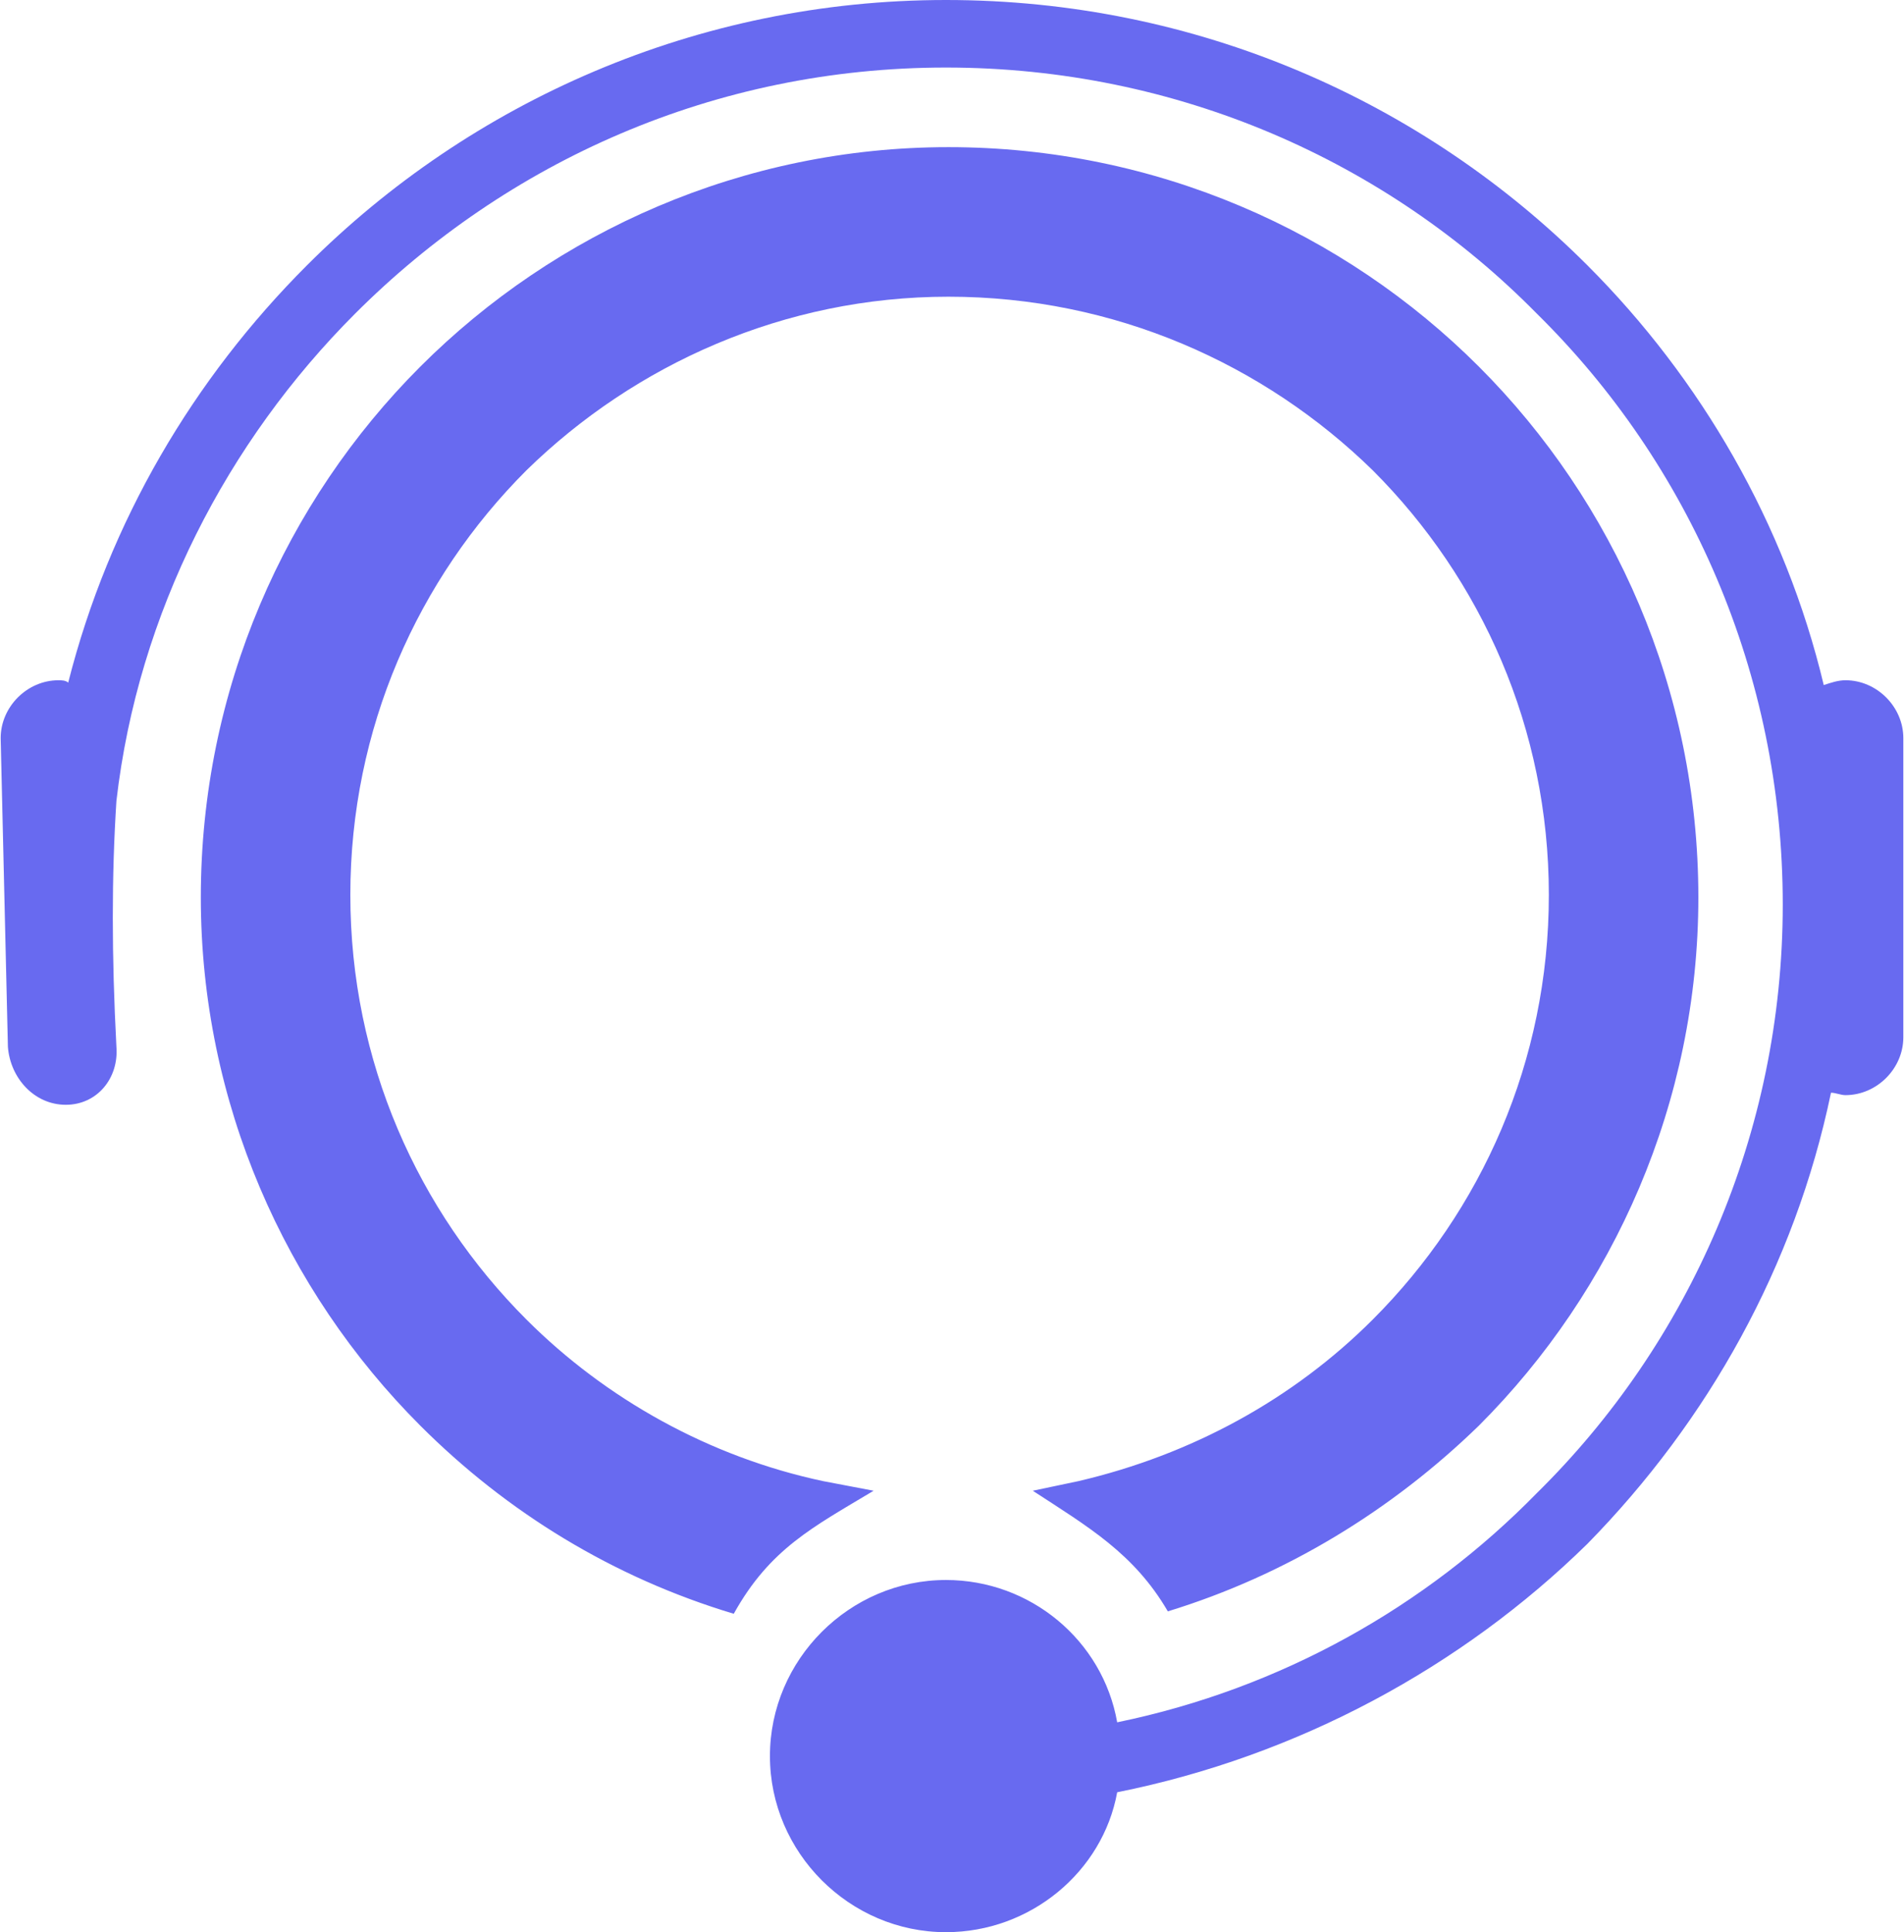 <svg xmlns="http://www.w3.org/2000/svg" xml:space="preserve" width="69px" height="70px" version="1.1" shape-rendering="geometricPrecision" text-rendering="geometricPrecision" image-rendering="optimizeQuality" fill-rule="evenodd" clip-rule="evenodd" viewBox="0 0 7.89 8.01"><g><path fill="#686AF0" d="M3.92 6.55c0.35,0 0.65,0.25 0.71,0.59 0.68,-0.14 1.28,-0.48 1.74,-0.95 0.63,-0.62 1.02,-1.49 1.02,-2.44 0,-0.96 -0.39,-1.83 -1.02,-2.45 -0.62,-0.63 -1.49,-1.02 -2.45,-1.02 -0.96,0 -1.82,0.39 -2.45,1.02 -0.53,0.53 -0.9,1.24 -0.99,2.02 -0.02,0.31 -0.02,0.64 0,1.02 0.01,0.13 -0.08,0.24 -0.21,0.24 -0.13,0 -0.23,-0.11 -0.24,-0.24l-0.03 -1.28c0,-0.13 0.11,-0.24 0.24,-0.24 0.01,0 0.03,0 0.04,0.01 0.17,-0.67 0.52,-1.26 0.99,-1.73 0.68,-0.68 1.62,-1.1 2.65,-1.1 1.04,0 1.98,0.42 2.66,1.1 0.47,0.47 0.82,1.07 0.98,1.74 0.03,-0.01 0.06,-0.02 0.09,-0.02 0.13,0 0.24,0.11 0.24,0.24l0 1.24c0,0.13 -0.11,0.24 -0.24,0.24 -0.02,0 -0.04,-0.01 -0.06,-0.01 -0.15,0.72 -0.51,1.36 -1.01,1.87 -0.52,0.51 -1.2,0.88 -1.95,1.03 -0.06,0.33 -0.36,0.58 -0.71,0.58 -0.4,0 -0.73,-0.33 -0.73,-0.73 0,-0.4 0.33,-0.73 0.73,-0.73zm0.01 -5.94c0.86,0 1.64,0.35 2.2,0.91 0.56,0.56 0.91,1.34 0.91,2.2 0,0.85 -0.35,1.63 -0.91,2.19 -0.36,0.35 -0.8,0.62 -1.29,0.77 -0.14,-0.24 -0.33,-0.35 -0.56,-0.5l0.19 -0.04c0.47,-0.11 0.89,-0.34 1.22,-0.67 0.45,-0.45 0.73,-1.07 0.73,-1.76 0,-0.69 -0.28,-1.31 -0.73,-1.76 -0.45,-0.44 -1.07,-0.72 -1.76,-0.72 -0.68,0 -1.3,0.28 -1.75,0.72 -0.45,0.45 -0.73,1.07 -0.73,1.76 0,0.69 0.28,1.31 0.73,1.76 0.33,0.33 0.76,0.57 1.23,0.67l0.21 0.04c-0.25,0.15 -0.43,0.24 -0.58,0.51 -0.5,-0.15 -0.94,-0.42 -1.3,-0.78 -0.56,-0.56 -0.91,-1.34 -0.91,-2.19 0,-0.86 0.35,-1.64 0.91,-2.2 0.56,-0.56 1.34,-0.91 2.19,-0.91z"/></g></svg>